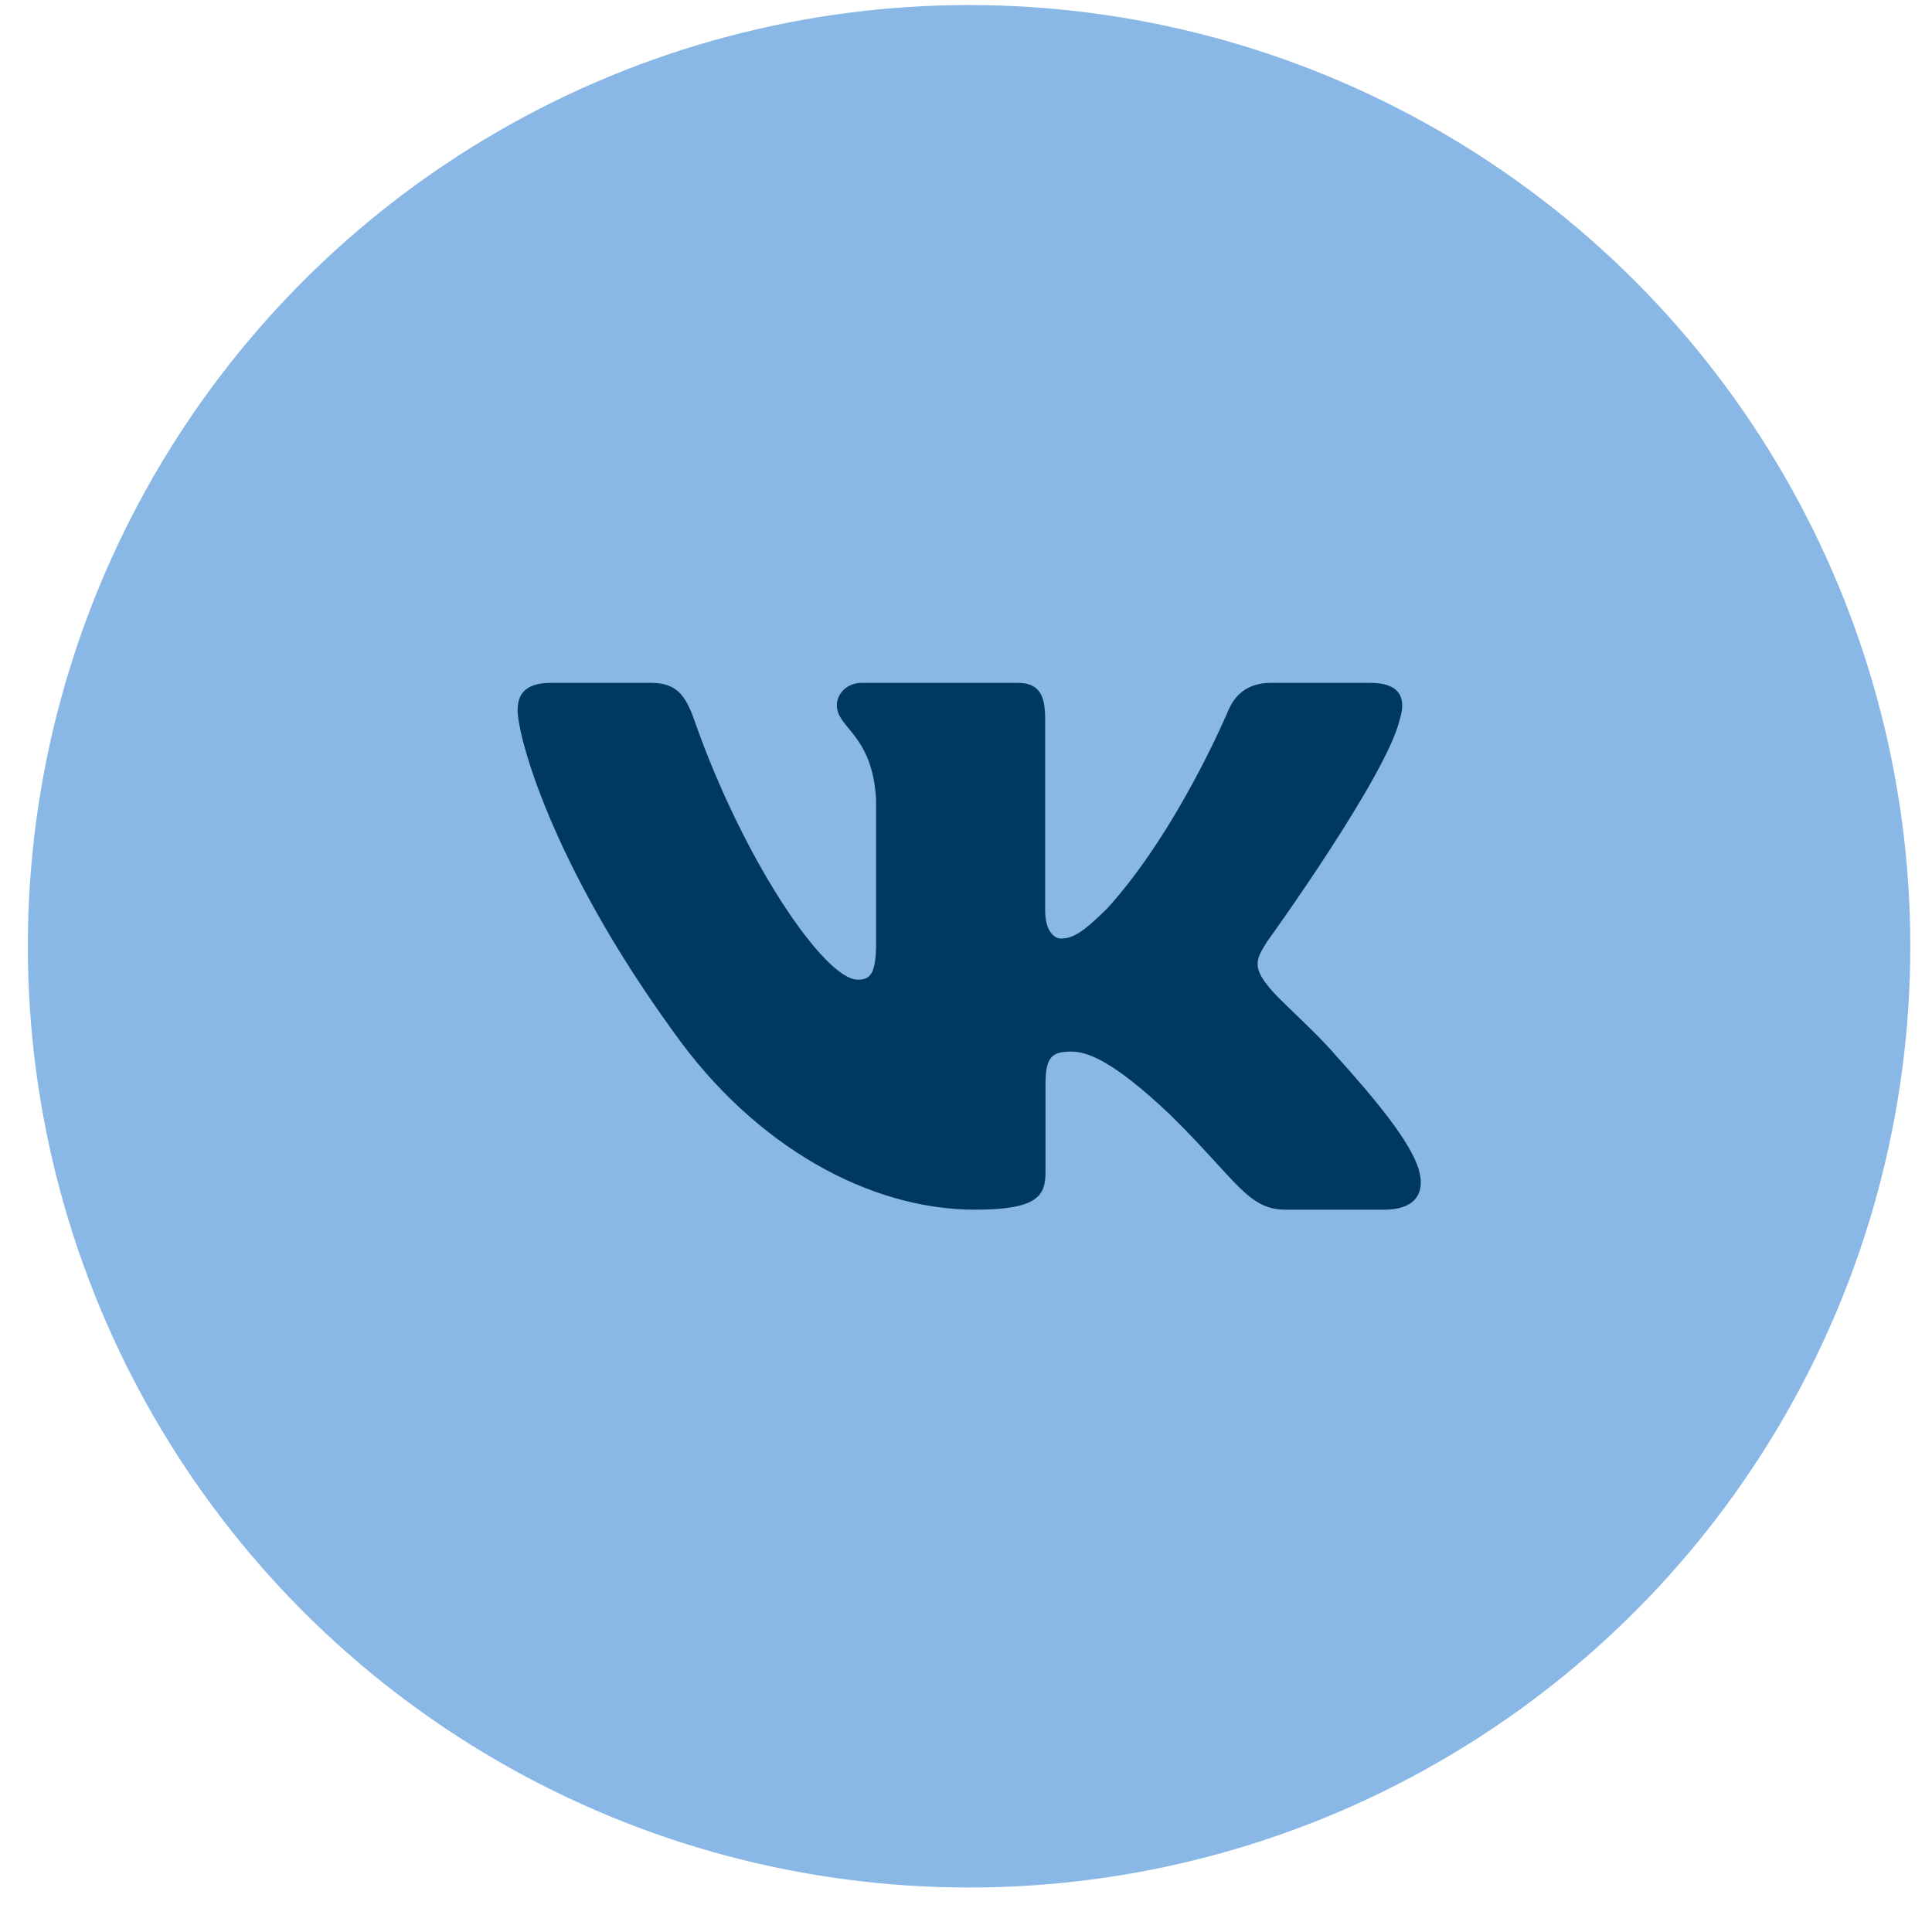 <?xml version="1.0" encoding="UTF-8"?> <svg xmlns="http://www.w3.org/2000/svg" width="39" height="39" viewBox="0 0 39 39" fill="none"> <circle cx="19.562" cy="19.102" r="19" fill="#8AB8E6"></circle> <path fill-rule="evenodd" clip-rule="evenodd" d="M28.262 14.504C28.388 14.089 28.262 13.784 27.658 13.784H25.664C25.157 13.784 24.923 14.048 24.796 14.339C24.796 14.339 23.782 16.766 22.346 18.343C21.881 18.801 21.669 18.946 21.416 18.946C21.289 18.946 21.098 18.801 21.098 18.385V14.504C21.098 14.006 20.958 13.784 20.536 13.784H17.4C17.084 13.784 16.893 14.015 16.893 14.235C16.893 14.706 17.612 14.816 17.685 16.143V19.029C17.685 19.661 17.569 19.776 17.315 19.776C16.639 19.776 14.995 17.337 14.019 14.546C13.829 14.003 13.638 13.784 13.128 13.784H11.133C10.563 13.784 10.449 14.048 10.449 14.339C10.449 14.857 11.125 17.43 13.598 20.834C15.246 23.159 17.567 24.419 19.681 24.419C20.948 24.419 21.105 24.139 21.105 23.657V21.9C21.105 21.34 21.225 21.228 21.627 21.228C21.923 21.228 22.43 21.374 23.613 22.495C24.965 23.823 25.188 24.419 25.949 24.419H27.943C28.513 24.419 28.798 24.139 28.634 23.586C28.453 23.036 27.808 22.238 26.952 21.291C26.487 20.751 25.79 20.17 25.578 19.879C25.282 19.506 25.366 19.34 25.578 19.008C25.578 19.008 28.008 15.646 28.261 14.504H28.262Z" fill="#003960"></path> </svg> 